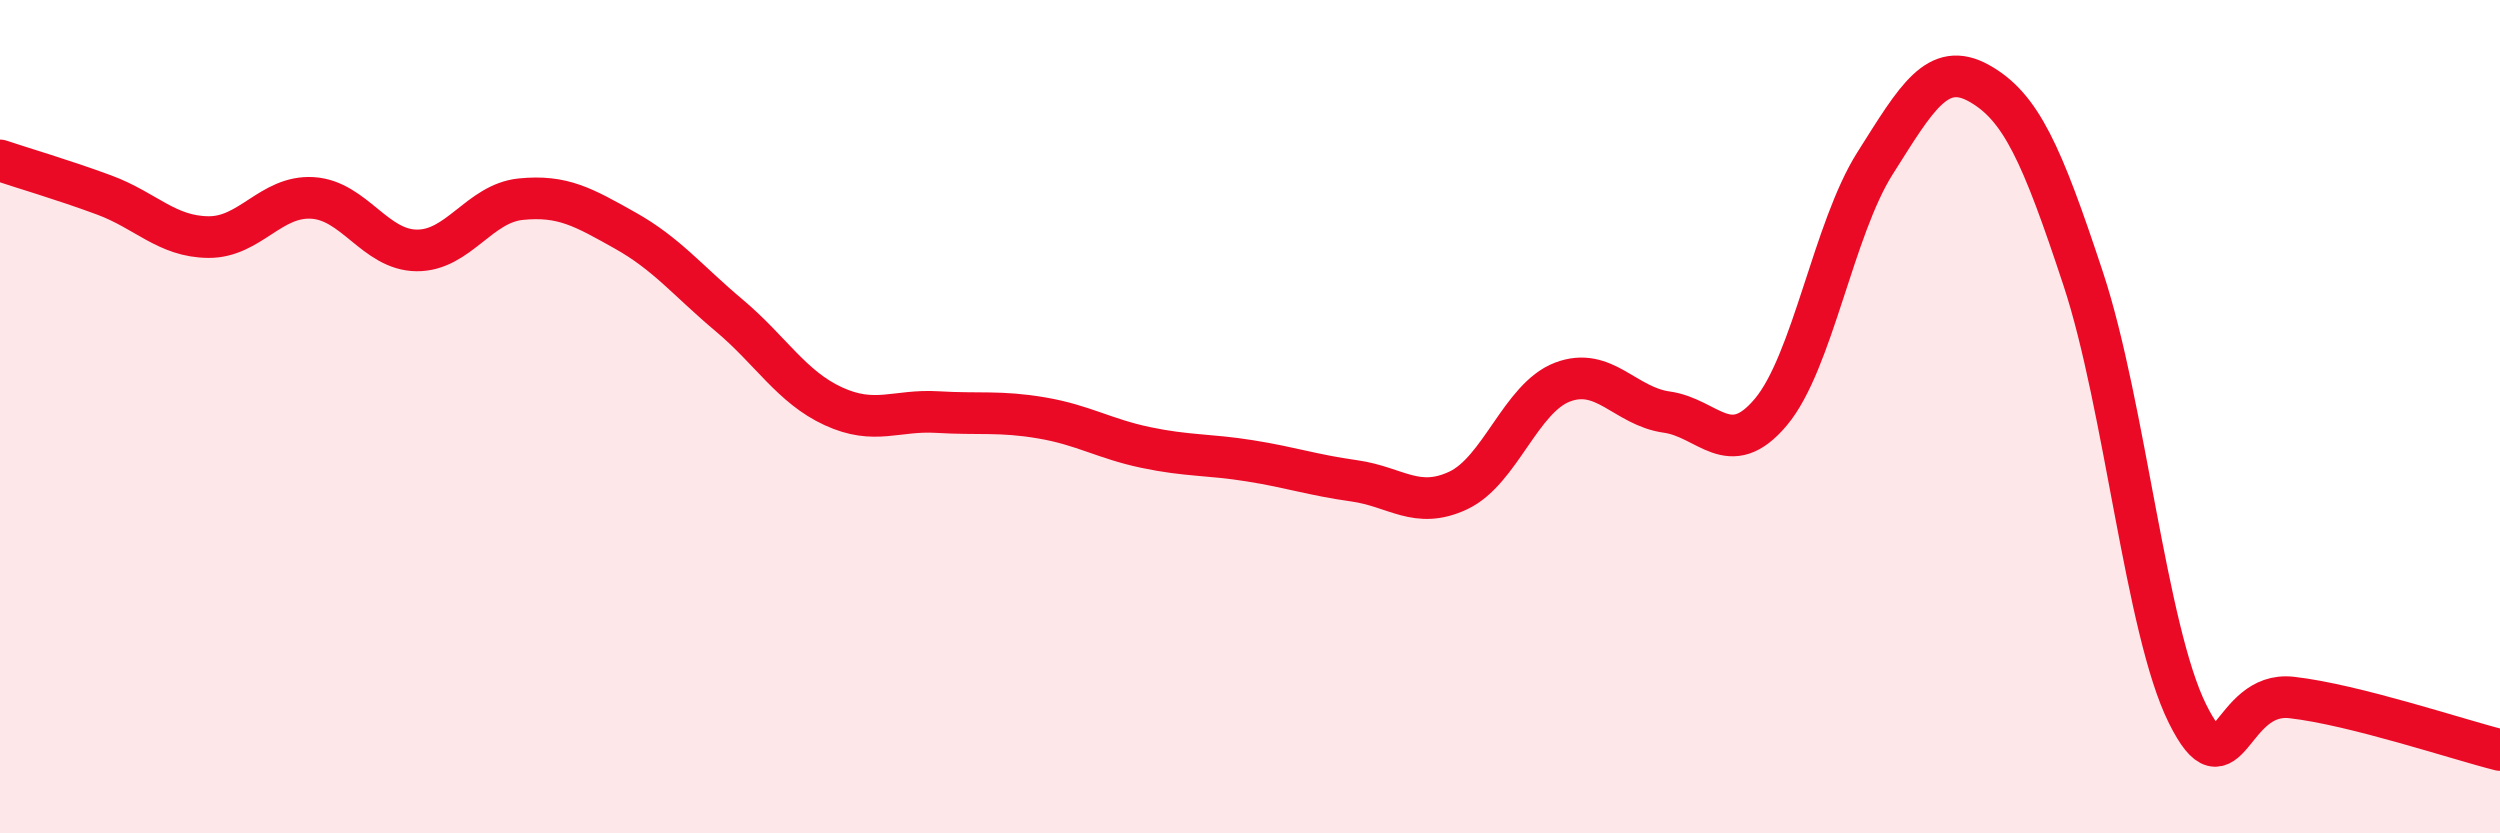 
    <svg width="60" height="20" viewBox="0 0 60 20" xmlns="http://www.w3.org/2000/svg">
      <path
        d="M 0,3.85 C 0.5,4.02 1.5,4.31 2.5,4.68 C 3.5,5.05 4,5.68 5,5.69 C 6,5.7 6.5,4.69 7.5,4.75 C 8.5,4.81 9,6 10,6.01 C 11,6.02 11.5,4.88 12.5,4.78 C 13.5,4.68 14,4.97 15,5.53 C 16,6.09 16.5,6.73 17.5,7.57 C 18.5,8.41 19,9.29 20,9.75 C 21,10.21 21.5,9.83 22.5,9.89 C 23.5,9.95 24,9.86 25,10.03 C 26,10.2 26.5,10.53 27.5,10.74 C 28.5,10.95 29,10.9 30,11.06 C 31,11.22 31.5,11.4 32.5,11.54 C 33.5,11.68 34,12.24 35,11.77 C 36,11.3 36.5,9.55 37.5,9.17 C 38.5,8.79 39,9.75 40,9.89 C 41,10.03 41.5,11.08 42.5,9.89 C 43.5,8.7 44,5.5 45,3.92 C 46,2.34 46.5,1.44 47.5,2 C 48.5,2.56 49,3.67 50,6.7 C 51,9.73 51.5,15.12 52.5,17.13 C 53.5,19.14 53.5,16.57 55,16.74 C 56.5,16.91 59,17.75 60,18L60 20L0 20Z"
        fill="#EB0A25"
        opacity="0.1"
        stroke-linecap="round"
        stroke-linejoin="round"
      />
      <path
        d="M 0,3.85 C 0.5,4.02 1.5,4.31 2.5,4.68 C 3.5,5.05 4,5.68 5,5.69 C 6,5.7 6.5,4.69 7.5,4.75 C 8.5,4.81 9,6 10,6.01 C 11,6.02 11.5,4.88 12.5,4.78 C 13.5,4.68 14,4.97 15,5.53 C 16,6.09 16.5,6.73 17.5,7.57 C 18.5,8.41 19,9.29 20,9.75 C 21,10.21 21.5,9.83 22.5,9.89 C 23.5,9.95 24,9.86 25,10.03 C 26,10.2 26.5,10.53 27.5,10.74 C 28.5,10.95 29,10.9 30,11.06 C 31,11.22 31.5,11.4 32.5,11.54 C 33.5,11.68 34,12.24 35,11.77 C 36,11.3 36.5,9.55 37.5,9.17 C 38.5,8.79 39,9.75 40,9.89 C 41,10.03 41.5,11.08 42.5,9.89 C 43.5,8.7 44,5.5 45,3.92 C 46,2.34 46.5,1.44 47.5,2 C 48.5,2.56 49,3.67 50,6.7 C 51,9.73 51.5,15.12 52.5,17.13 C 53.5,19.14 53.5,16.57 55,16.74 C 56.5,16.91 59,17.75 60,18"
        stroke="#EB0A25"
        stroke-width="1"
        fill="none"
        stroke-linecap="round"
        stroke-linejoin="round"
      />
    </svg>
  